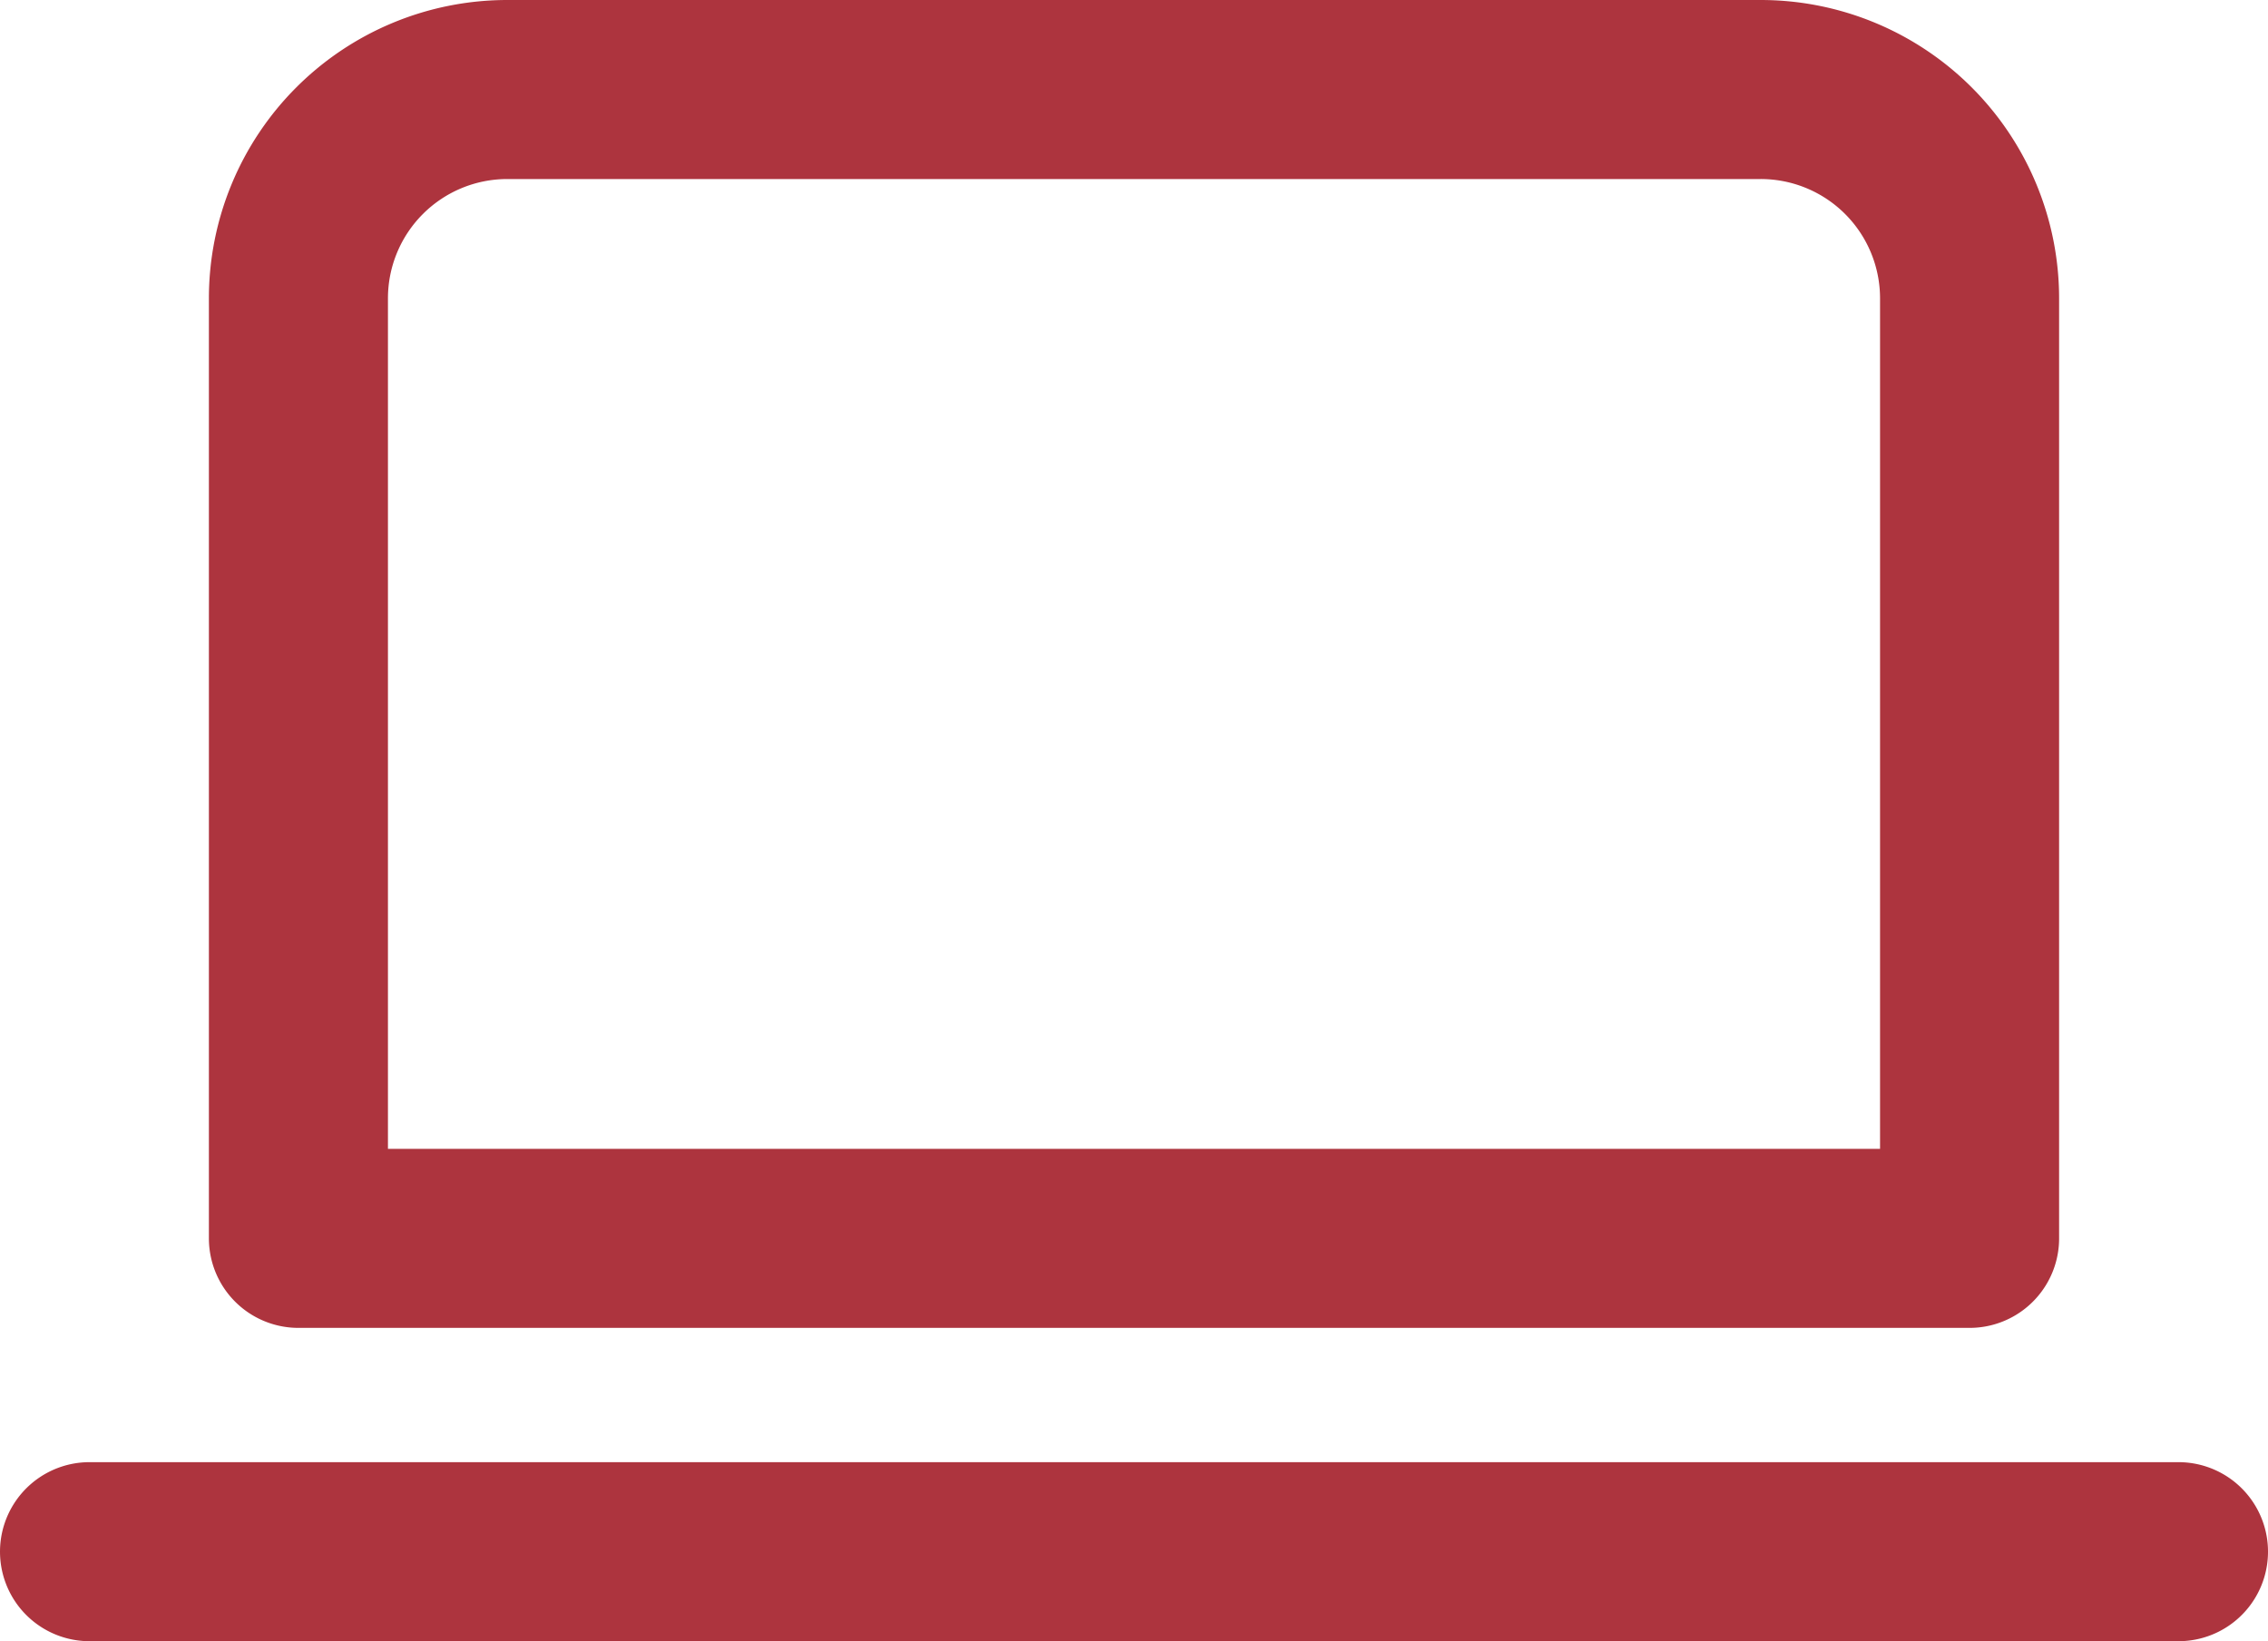 <svg xmlns="http://www.w3.org/2000/svg" width="38" height="27.5" viewBox="0 0 38 27.5">
  <path id="Icon_akar-laptop-device" data-name="Icon akar-laptop-device" d="M6.5,11A3.5,3.5,0,0,1,10,7.5H31A3.5,3.5,0,0,1,34.5,11V26.75H6.5ZM3,32H38" transform="translate(-1.5 -6)" fill="none" stroke="#ad343e" stroke-linecap="round" stroke-linejoin="round" stroke-width="3"/>
</svg>
